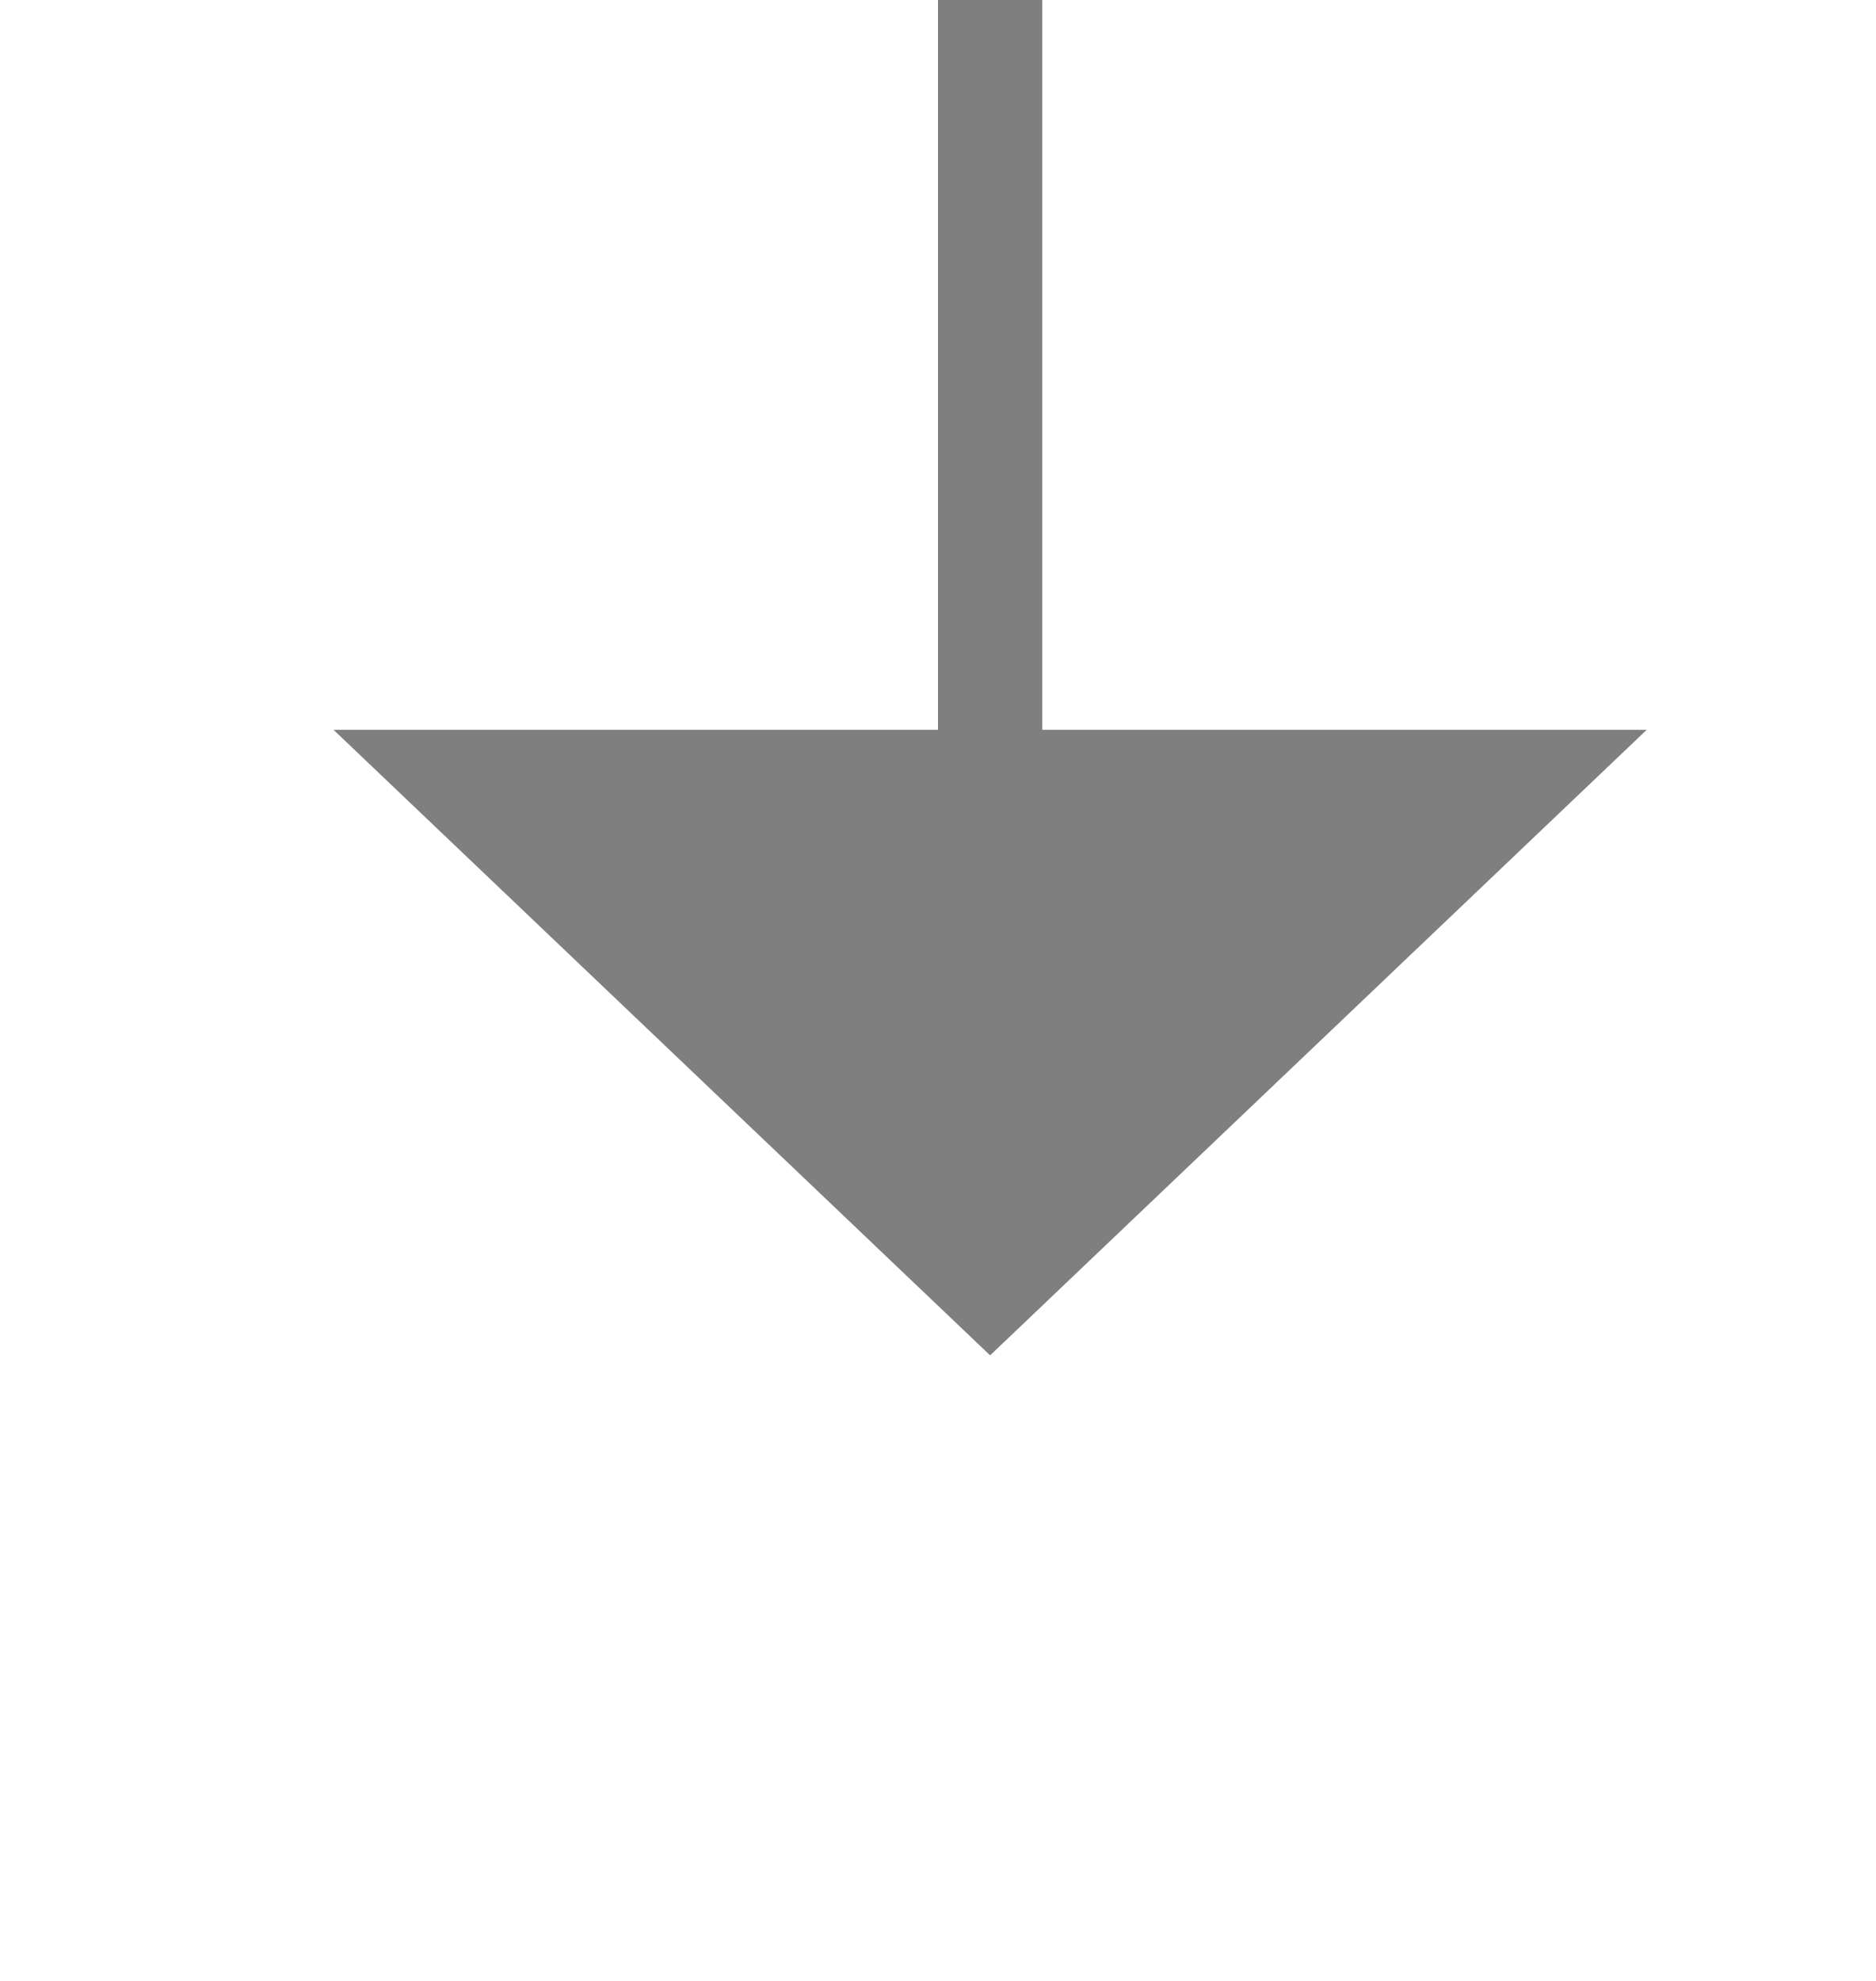 ﻿<?xml version="1.0" encoding="utf-8"?>
<svg version="1.1" xmlns:xlink="http://www.w3.org/1999/xlink" width="18px" height="19px" preserveAspectRatio="xMidYMin meet" viewBox="1323 565  16 19" xmlns="http://www.w3.org/2000/svg">
  <path d="M 1449.5 463  L 1449.5 547  A 5 5 0 0 1 1444.5 552.5 L 1336 552.5  A 5 5 0 0 0 1331.5 557.5 L 1331.5 573  " stroke-width="1" stroke="#7f7f7f" fill="none" />
  <path d="M 1325.2 572  L 1331.5 578  L 1337.8 572  L 1325.2 572  Z " fill-rule="nonzero" fill="#7f7f7f" stroke="none" />
</svg>